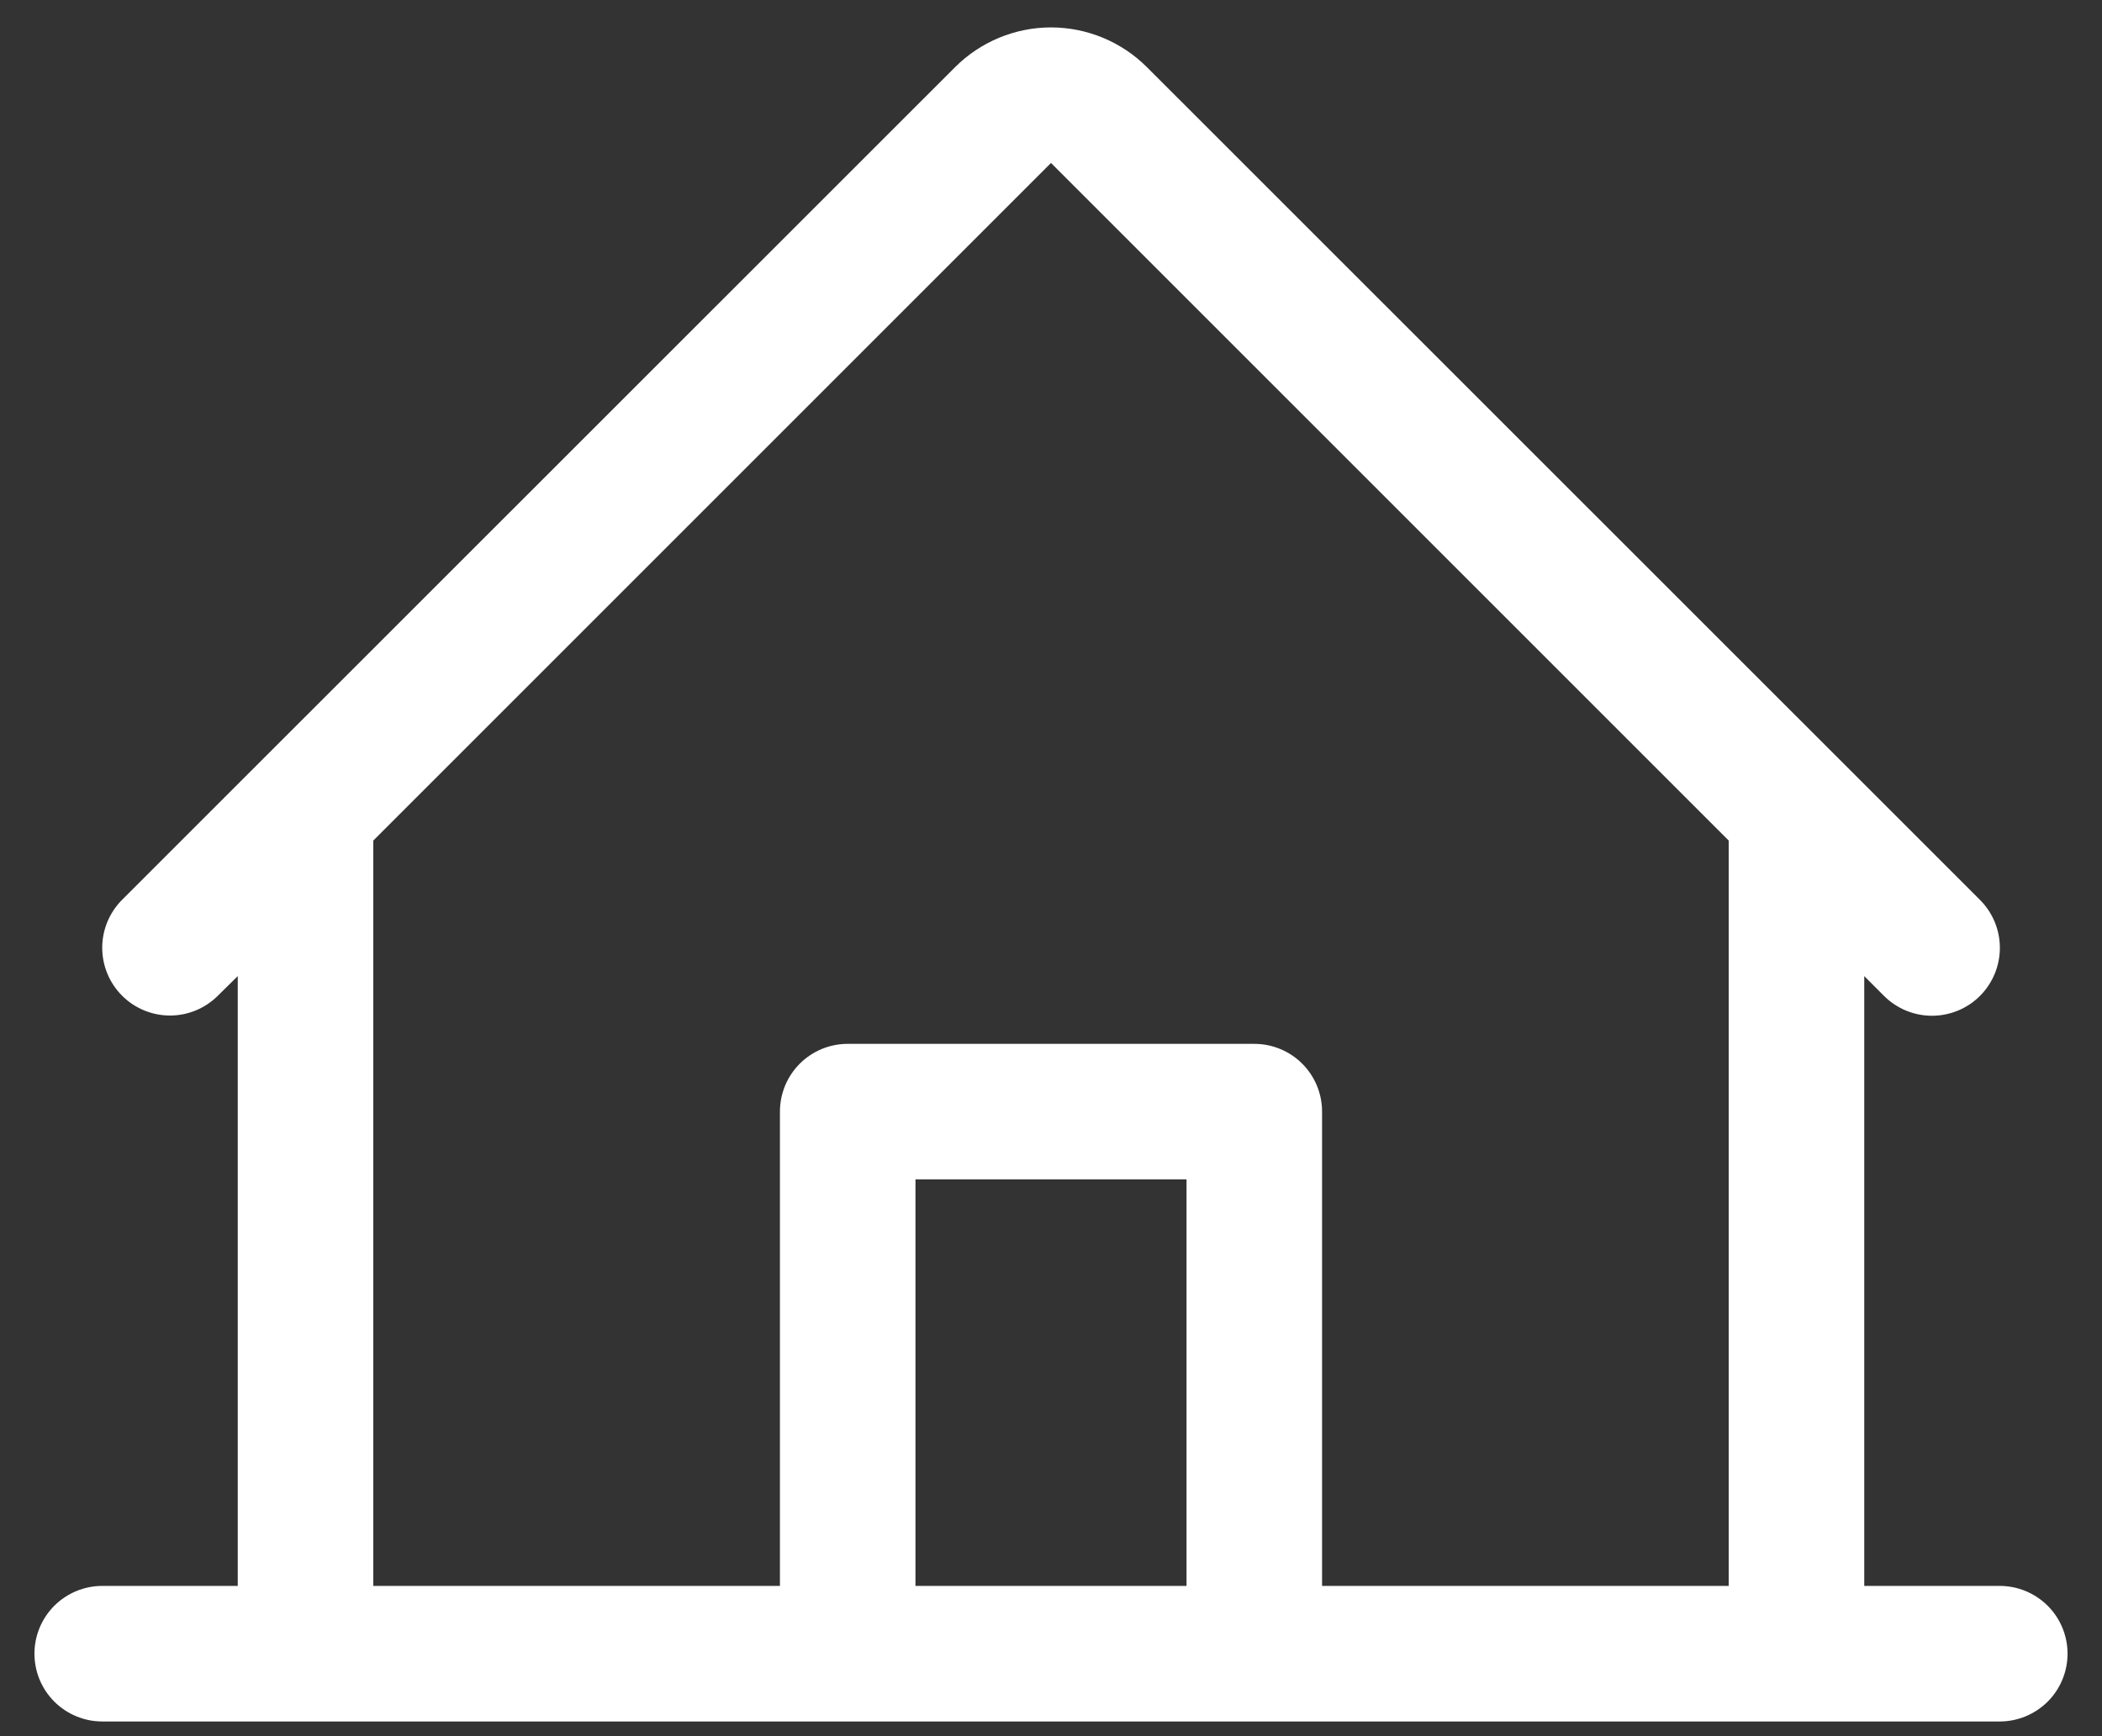 <svg xmlns="http://www.w3.org/2000/svg" width="46" height="38" viewBox="0 0 46 38" fill="none"><rect x="0" y="0" width="46" height="38" fill="#333333" stroke="none"/><path d="M43.763 34.711H40.797V21.364L41.23 21.798C41.509 22.076 41.887 22.232 42.281 22.232C42.675 22.231 43.053 22.075 43.331 21.796C43.609 21.517 43.765 21.139 43.765 20.745C43.765 20.351 43.608 19.974 43.329 19.695L25.097 1.468C24.541 0.913 23.786 0.6 23 0.6C22.214 0.6 21.459 0.913 20.903 1.468L2.671 19.695C2.393 19.974 2.237 20.351 2.237 20.744C2.237 21.138 2.394 21.515 2.672 21.793C2.95 22.071 3.327 22.227 3.721 22.227C4.114 22.227 4.491 22.07 4.769 21.792L5.203 21.364V34.711H2.237C1.844 34.711 1.467 34.868 1.188 35.146C0.91 35.424 0.754 35.801 0.754 36.194C0.754 36.588 0.91 36.965 1.188 37.243C1.467 37.521 1.844 37.678 2.237 37.678H43.763C44.156 37.678 44.533 37.521 44.812 37.243C45.09 36.965 45.246 36.588 45.246 36.194C45.246 35.801 45.09 35.424 44.812 35.146C44.533 34.868 44.156 34.711 43.763 34.711ZM8.169 18.398L23 3.567L37.831 18.398V34.711H28.932V24.33C28.932 23.937 28.776 23.559 28.498 23.281C28.22 23.003 27.843 22.847 27.449 22.847H18.551C18.157 22.847 17.78 23.003 17.502 23.281C17.224 23.559 17.068 23.937 17.068 24.33V34.711H8.169V18.398ZM25.966 34.711H20.034V25.813H25.966V34.711Z" fill="white"></path></svg>